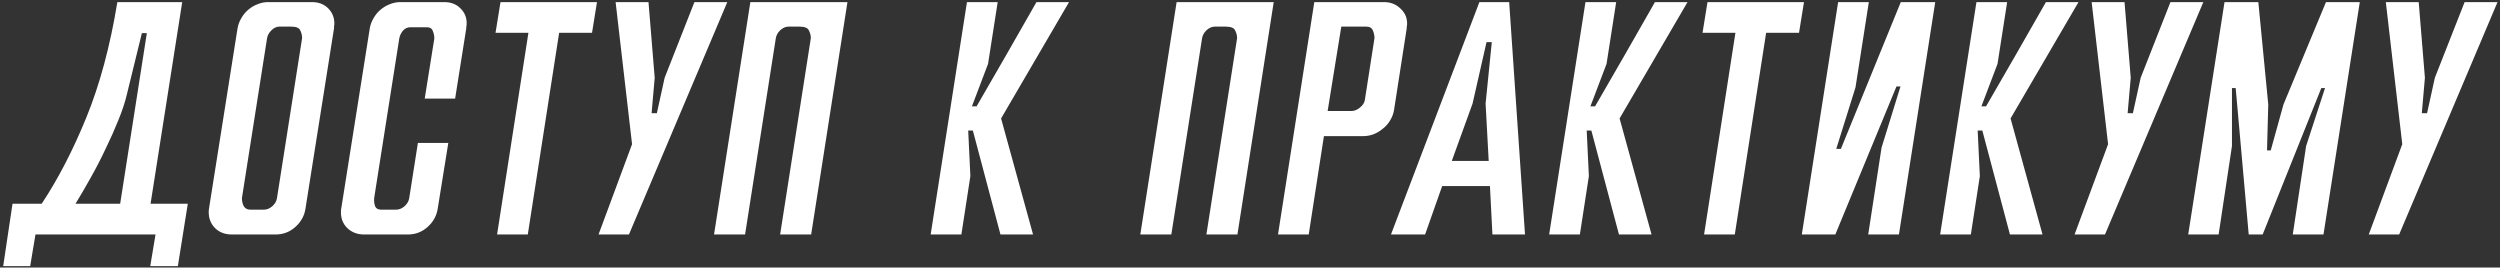<?xml version="1.0" encoding="UTF-8"?> <svg xmlns="http://www.w3.org/2000/svg" width="757" height="81" viewBox="0 0 757 81" fill="none"><rect x="0" y="0" width="757" height="81" fill="#333333" stroke="none"/> <path d="M55.172 0.636L45.59 61.7H56.864L53.857 80.582H45.496L47.093 71H10.737L9.14 80.582H0.967L3.786 61.7H12.616C17.564 54.247 22.073 45.541 26.144 35.583C30.215 25.625 33.346 13.976 35.538 0.636H55.172ZM44.463 10.031H42.96L38.451 28.444C37.887 30.886 37.01 33.548 35.82 36.429C34.693 39.247 33.409 42.128 31.968 45.072C30.591 48.015 29.088 50.928 27.459 53.808C25.893 56.627 24.359 59.257 22.856 61.7H36.384L44.463 10.031ZM70.15 71C68.146 71 66.486 70.374 65.171 69.121C63.856 67.806 63.198 66.178 63.198 64.236C63.198 63.798 63.229 63.422 63.292 63.109L71.935 8.528C72.123 7.463 72.498 6.461 73.062 5.522C73.626 4.519 74.315 3.674 75.129 2.985C76.006 2.234 76.945 1.67 77.947 1.294C79.012 0.856 80.076 0.636 81.141 0.636H94.481C96.485 0.636 98.114 1.263 99.366 2.515C100.619 3.768 101.245 5.302 101.245 7.119C101.245 7.432 101.214 7.682 101.151 7.87C101.151 8.058 101.151 8.277 101.151 8.528L92.508 63.109C92.195 65.301 91.162 67.18 89.408 68.745C87.717 70.249 85.744 71 83.49 71H70.15ZM84.617 8.058C83.74 8.058 82.926 8.434 82.175 9.185C81.423 9.937 80.985 10.751 80.859 11.628L73.25 60.009C73.25 60.885 73.438 61.7 73.814 62.451C74.252 63.14 74.91 63.484 75.787 63.484H79.92C80.797 63.484 81.642 63.14 82.456 62.451C83.271 61.7 83.74 60.885 83.866 60.009L91.475 11.534C91.475 10.72 91.287 9.937 90.911 9.185C90.598 8.434 89.659 8.058 88.093 8.058H84.617ZM135.746 43.287L132.552 63.109C132.239 65.301 131.205 67.18 129.452 68.745C127.761 70.249 125.788 71 123.533 71H110.193C108.189 71 106.498 70.342 105.12 69.027C103.805 67.712 103.179 66.052 103.241 64.048C103.241 63.672 103.273 63.359 103.335 63.109L111.978 8.528C112.166 7.463 112.542 6.461 113.105 5.522C113.669 4.519 114.358 3.674 115.172 2.985C116.049 2.234 116.988 1.67 117.99 1.294C119.055 0.856 120.12 0.636 121.185 0.636H134.524C136.591 0.636 138.251 1.294 139.503 2.609C140.819 3.925 141.414 5.553 141.288 7.494C141.288 7.682 141.257 7.87 141.194 8.058C141.194 8.183 141.194 8.34 141.194 8.528L137.813 29.853H128.606L131.518 11.628C131.518 10.876 131.362 10.125 131.049 9.373C130.798 8.622 130.172 8.246 129.17 8.246H124.285C123.345 8.246 122.562 8.622 121.936 9.373C121.372 10.125 121.028 10.876 120.903 11.628L113.293 60.009C113.231 60.885 113.325 61.7 113.575 62.451C113.888 63.14 114.483 63.484 115.36 63.484H119.963C120.84 63.484 121.686 63.14 122.5 62.451C123.314 61.7 123.784 60.885 123.909 60.009L126.539 43.287H135.746ZM151.55 0.636H180.766L179.263 9.937H169.305L159.817 71H150.516L160.004 9.937H150.046L151.55 0.636ZM198.244 23.559L197.304 34.268H198.901L201.25 23.559L210.268 0.636H220.226L190.446 71H181.24L191.386 43.663L186.407 0.636H196.365L198.244 23.559ZM236.223 71L245.524 11.534C245.524 10.782 245.336 10.031 244.96 9.279C244.647 8.465 243.676 8.058 242.048 8.058H238.76C237.883 8.058 237.037 8.434 236.223 9.185C235.472 9.937 235.033 10.751 234.908 11.628L225.608 71H216.213L227.205 0.636H256.609L245.618 71H236.223ZM299.184 19.331L294.299 32.201H295.708C298.715 27.003 301.752 21.742 304.821 16.419C307.89 11.095 310.896 5.835 313.839 0.636H323.703L303.13 35.865L312.806 71H302.942L294.581 39.529H293.172L293.83 53.339L291.105 71H281.805L292.796 0.636H302.097L299.184 19.331ZM365.296 71L374.597 11.534C374.597 10.782 374.409 10.031 374.033 9.279C373.72 8.465 372.749 8.058 371.121 8.058H367.833C366.956 8.058 366.11 8.434 365.296 9.185C364.545 9.937 364.106 10.751 363.981 11.628L354.681 71H345.286L356.278 0.636H385.682L374.69 71H365.296ZM397.97 0.636H419.107C421.111 0.636 422.802 1.325 424.18 2.703C425.558 4.018 426.184 5.647 426.059 7.588C426.059 7.714 426.028 7.87 425.965 8.058C425.965 8.246 425.965 8.402 425.965 8.528L422.113 33.329C421.926 34.456 421.518 35.521 420.892 36.523C420.329 37.462 419.608 38.276 418.731 38.965C417.917 39.654 416.978 40.218 415.913 40.656C414.911 41.032 413.846 41.22 412.719 41.22H400.882L396.279 71H386.979L397.97 0.636ZM406.143 8.058L402.01 33.611H409.243C410.12 33.611 410.966 33.266 411.78 32.577C412.656 31.888 413.158 31.105 413.283 30.229L416.195 11.534C416.195 10.782 416.038 10.031 415.725 9.279C415.412 8.465 414.755 8.058 413.753 8.058H406.143ZM451.906 71L451.154 56.345H436.687L431.52 71H421.187L447.96 0.636H456.979L461.77 71H451.906ZM445.894 31.356L439.599 48.735H450.779L449.839 31.356L451.718 12.755H450.121L445.894 31.356ZM486.465 19.331L481.58 32.201H482.989C485.996 27.003 489.033 21.742 492.102 16.419C495.171 11.095 498.177 5.835 501.12 0.636H510.985L490.411 35.865L500.087 71H490.223L481.862 39.529H480.453L481.111 53.339L478.386 71H469.086L480.077 0.636H489.378L486.465 19.331ZM517.029 0.636H546.246L544.742 9.937H534.784L525.296 71H515.996L525.484 9.937H515.526L517.029 0.636ZM556.584 0.636H565.884L561.845 26.471L556.02 45.072H557.429L575.56 0.636H585.988L574.997 71H565.696L569.736 44.696L575.466 26.189H574.245L555.738 71H545.592L556.584 0.636ZM604.852 19.331L599.967 32.201H601.376C604.382 27.003 607.42 21.742 610.489 16.419C613.558 11.095 616.564 5.835 619.507 0.636H629.371L608.798 35.865L618.474 71H608.61L600.249 39.529H598.84L599.497 53.339L596.773 71H587.473L598.464 0.636H607.764L604.852 19.331ZM645.186 23.559L644.247 34.268H645.844L648.192 23.559L657.211 0.636H667.169L637.389 71H628.182L638.328 43.663L633.349 0.636H643.307L645.186 23.559ZM685.138 71H680.911L676.965 26.659H675.838V44.226L671.798 71H662.592L673.583 0.636H683.823L686.829 31.638L686.454 45.541H687.581L691.433 31.638L704.303 0.636H714.543L703.551 71H694.251L698.29 44.226L704.021 26.659H702.894L685.138 71ZM734.263 23.559L733.324 34.268H734.921L737.27 23.559L746.288 0.636H756.246L726.466 71H717.26L727.406 43.663L722.427 0.636H732.385L734.263 23.559Z" fill="white"></path> </svg> 